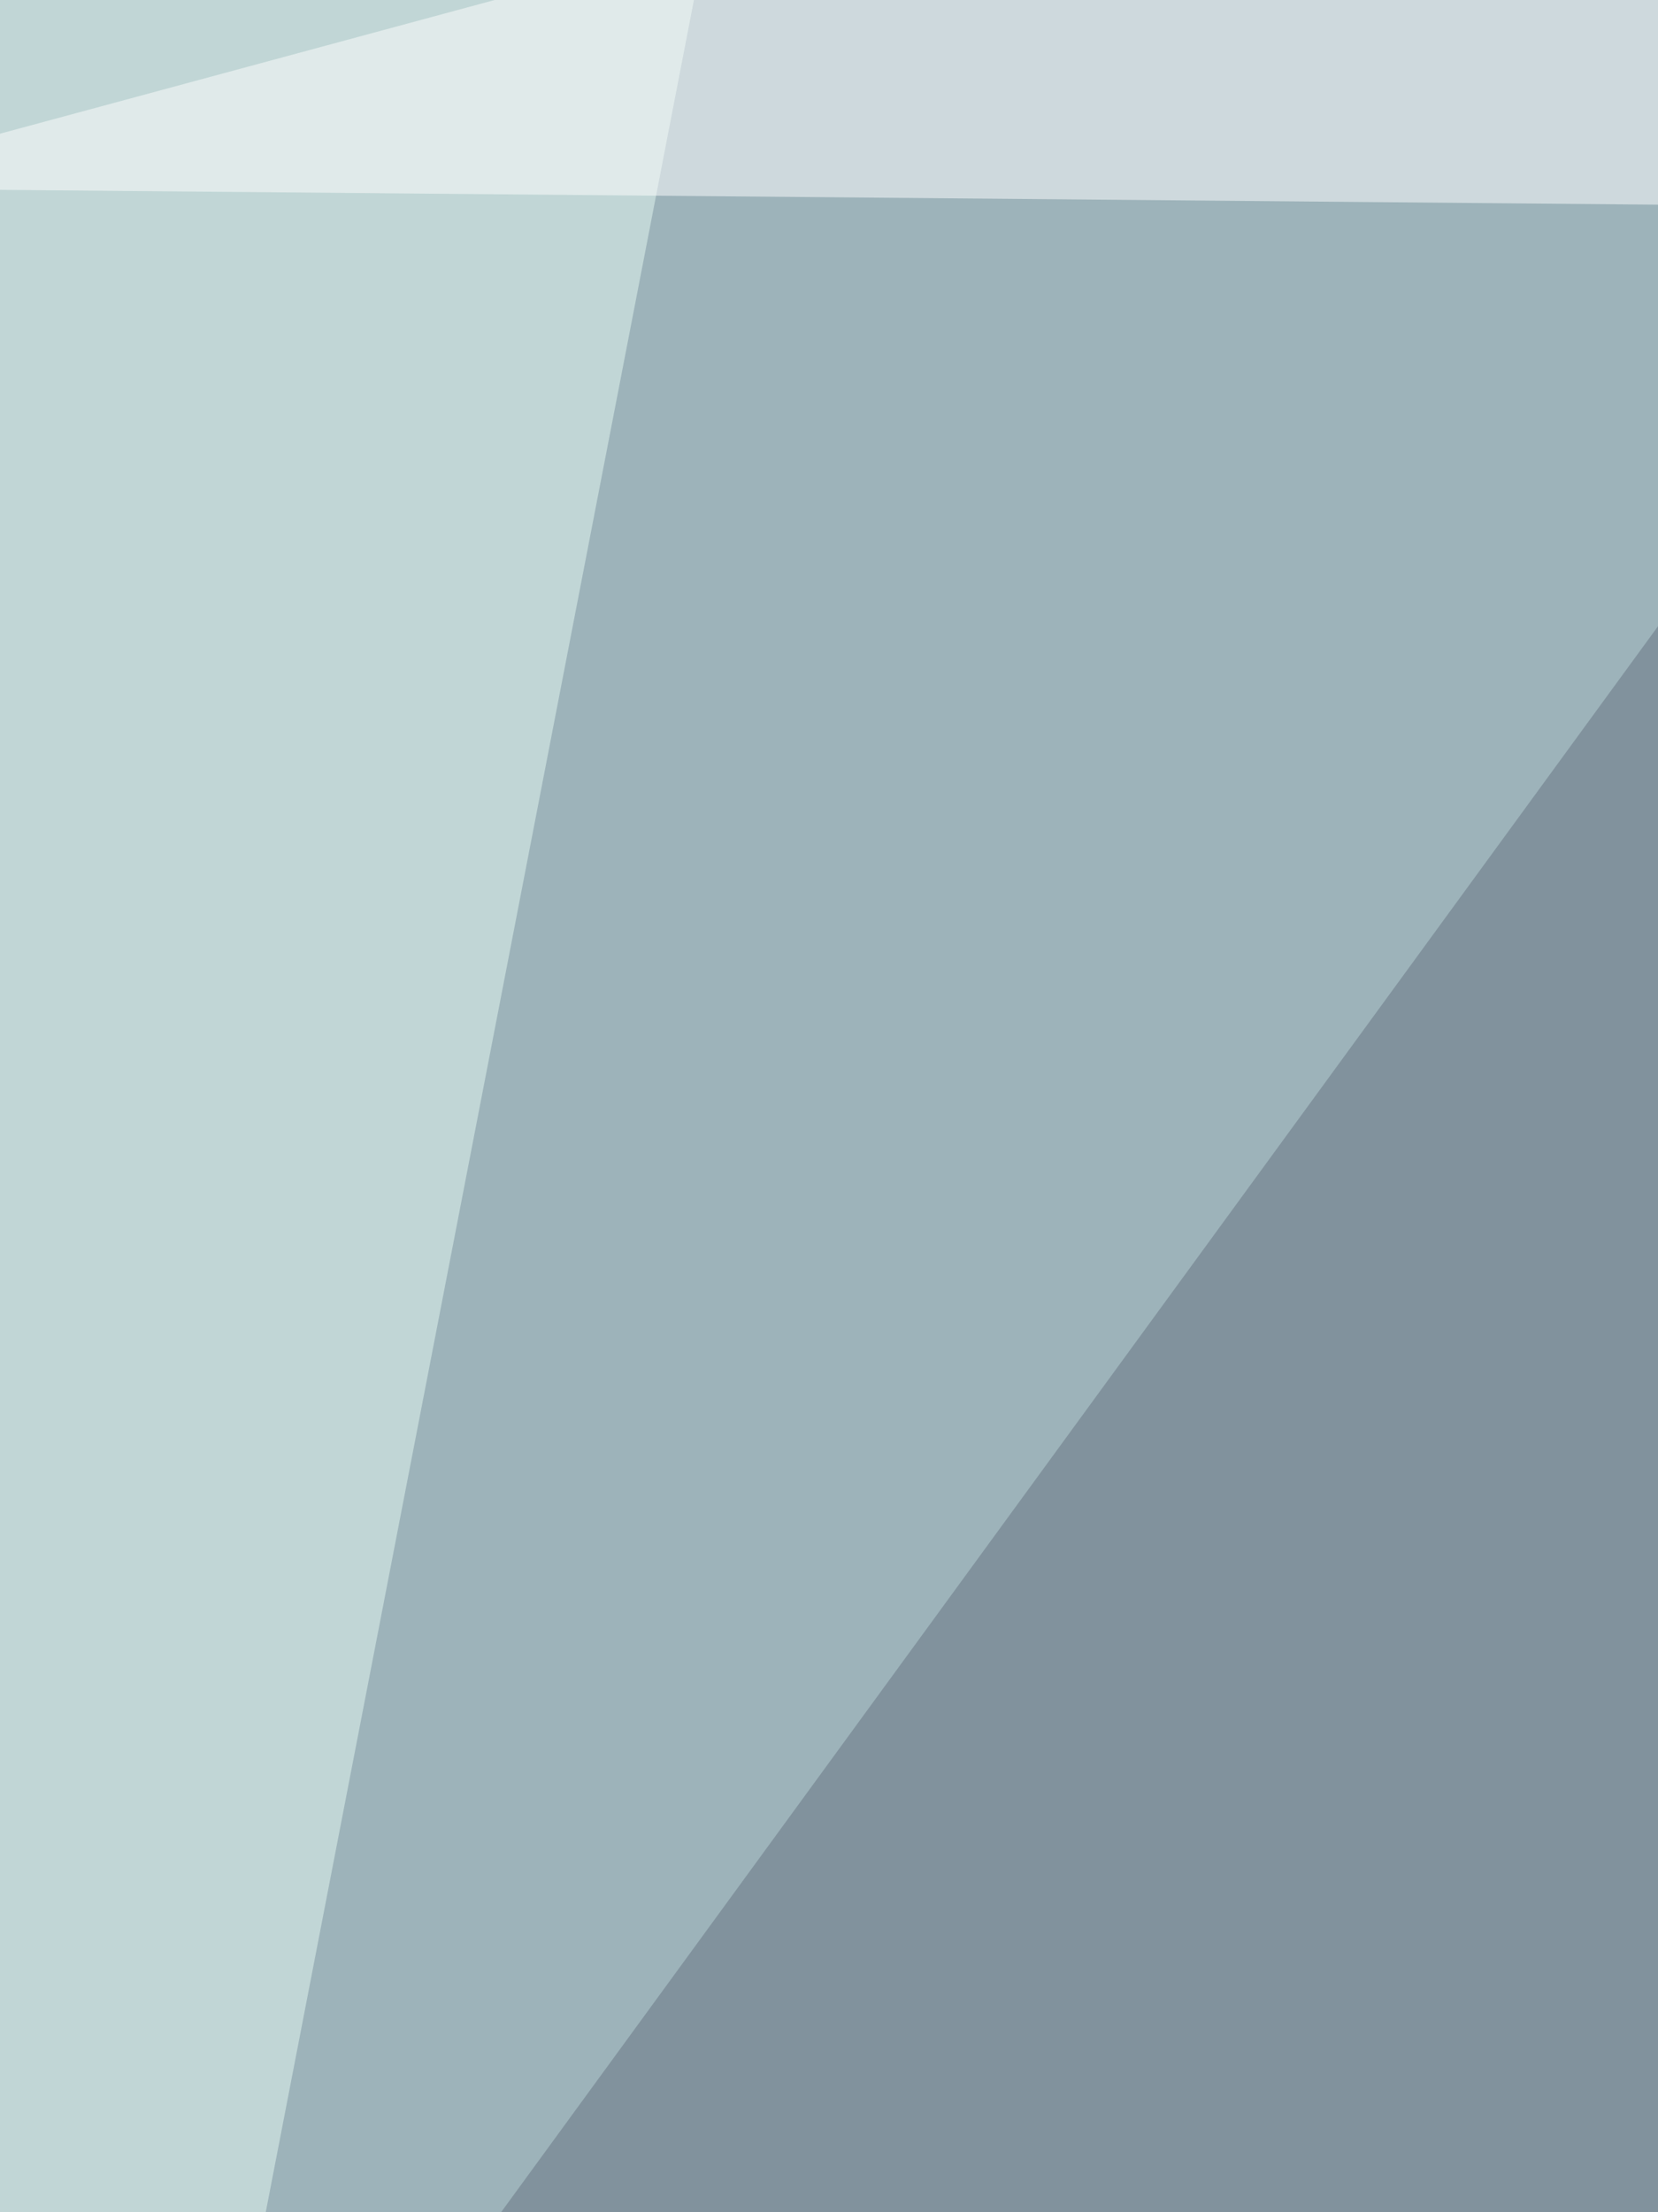 <svg xmlns="http://www.w3.org/2000/svg" width="500" height="667"><filter id="a"><feGaussianBlur stdDeviation="55"/></filter><rect width="100%" height="100%" fill="#9db3ba"/><g filter="url(#a)"><g fill-opacity=".5"><path fill="#677280" d="M647.1 1061.6l-567-297.2L596.4 56.7z"/><path fill="#f7ffff" d="M549.4-60.6l262 70.4-86 942.3z"/><path fill="#e7fbf2" d="M221-60.6L13.6 1010.8-60.6-17.6z"/><path fill="#fff" d="M811.4 64.5l-438-125.1-434 117.3z"/></g></g></svg>